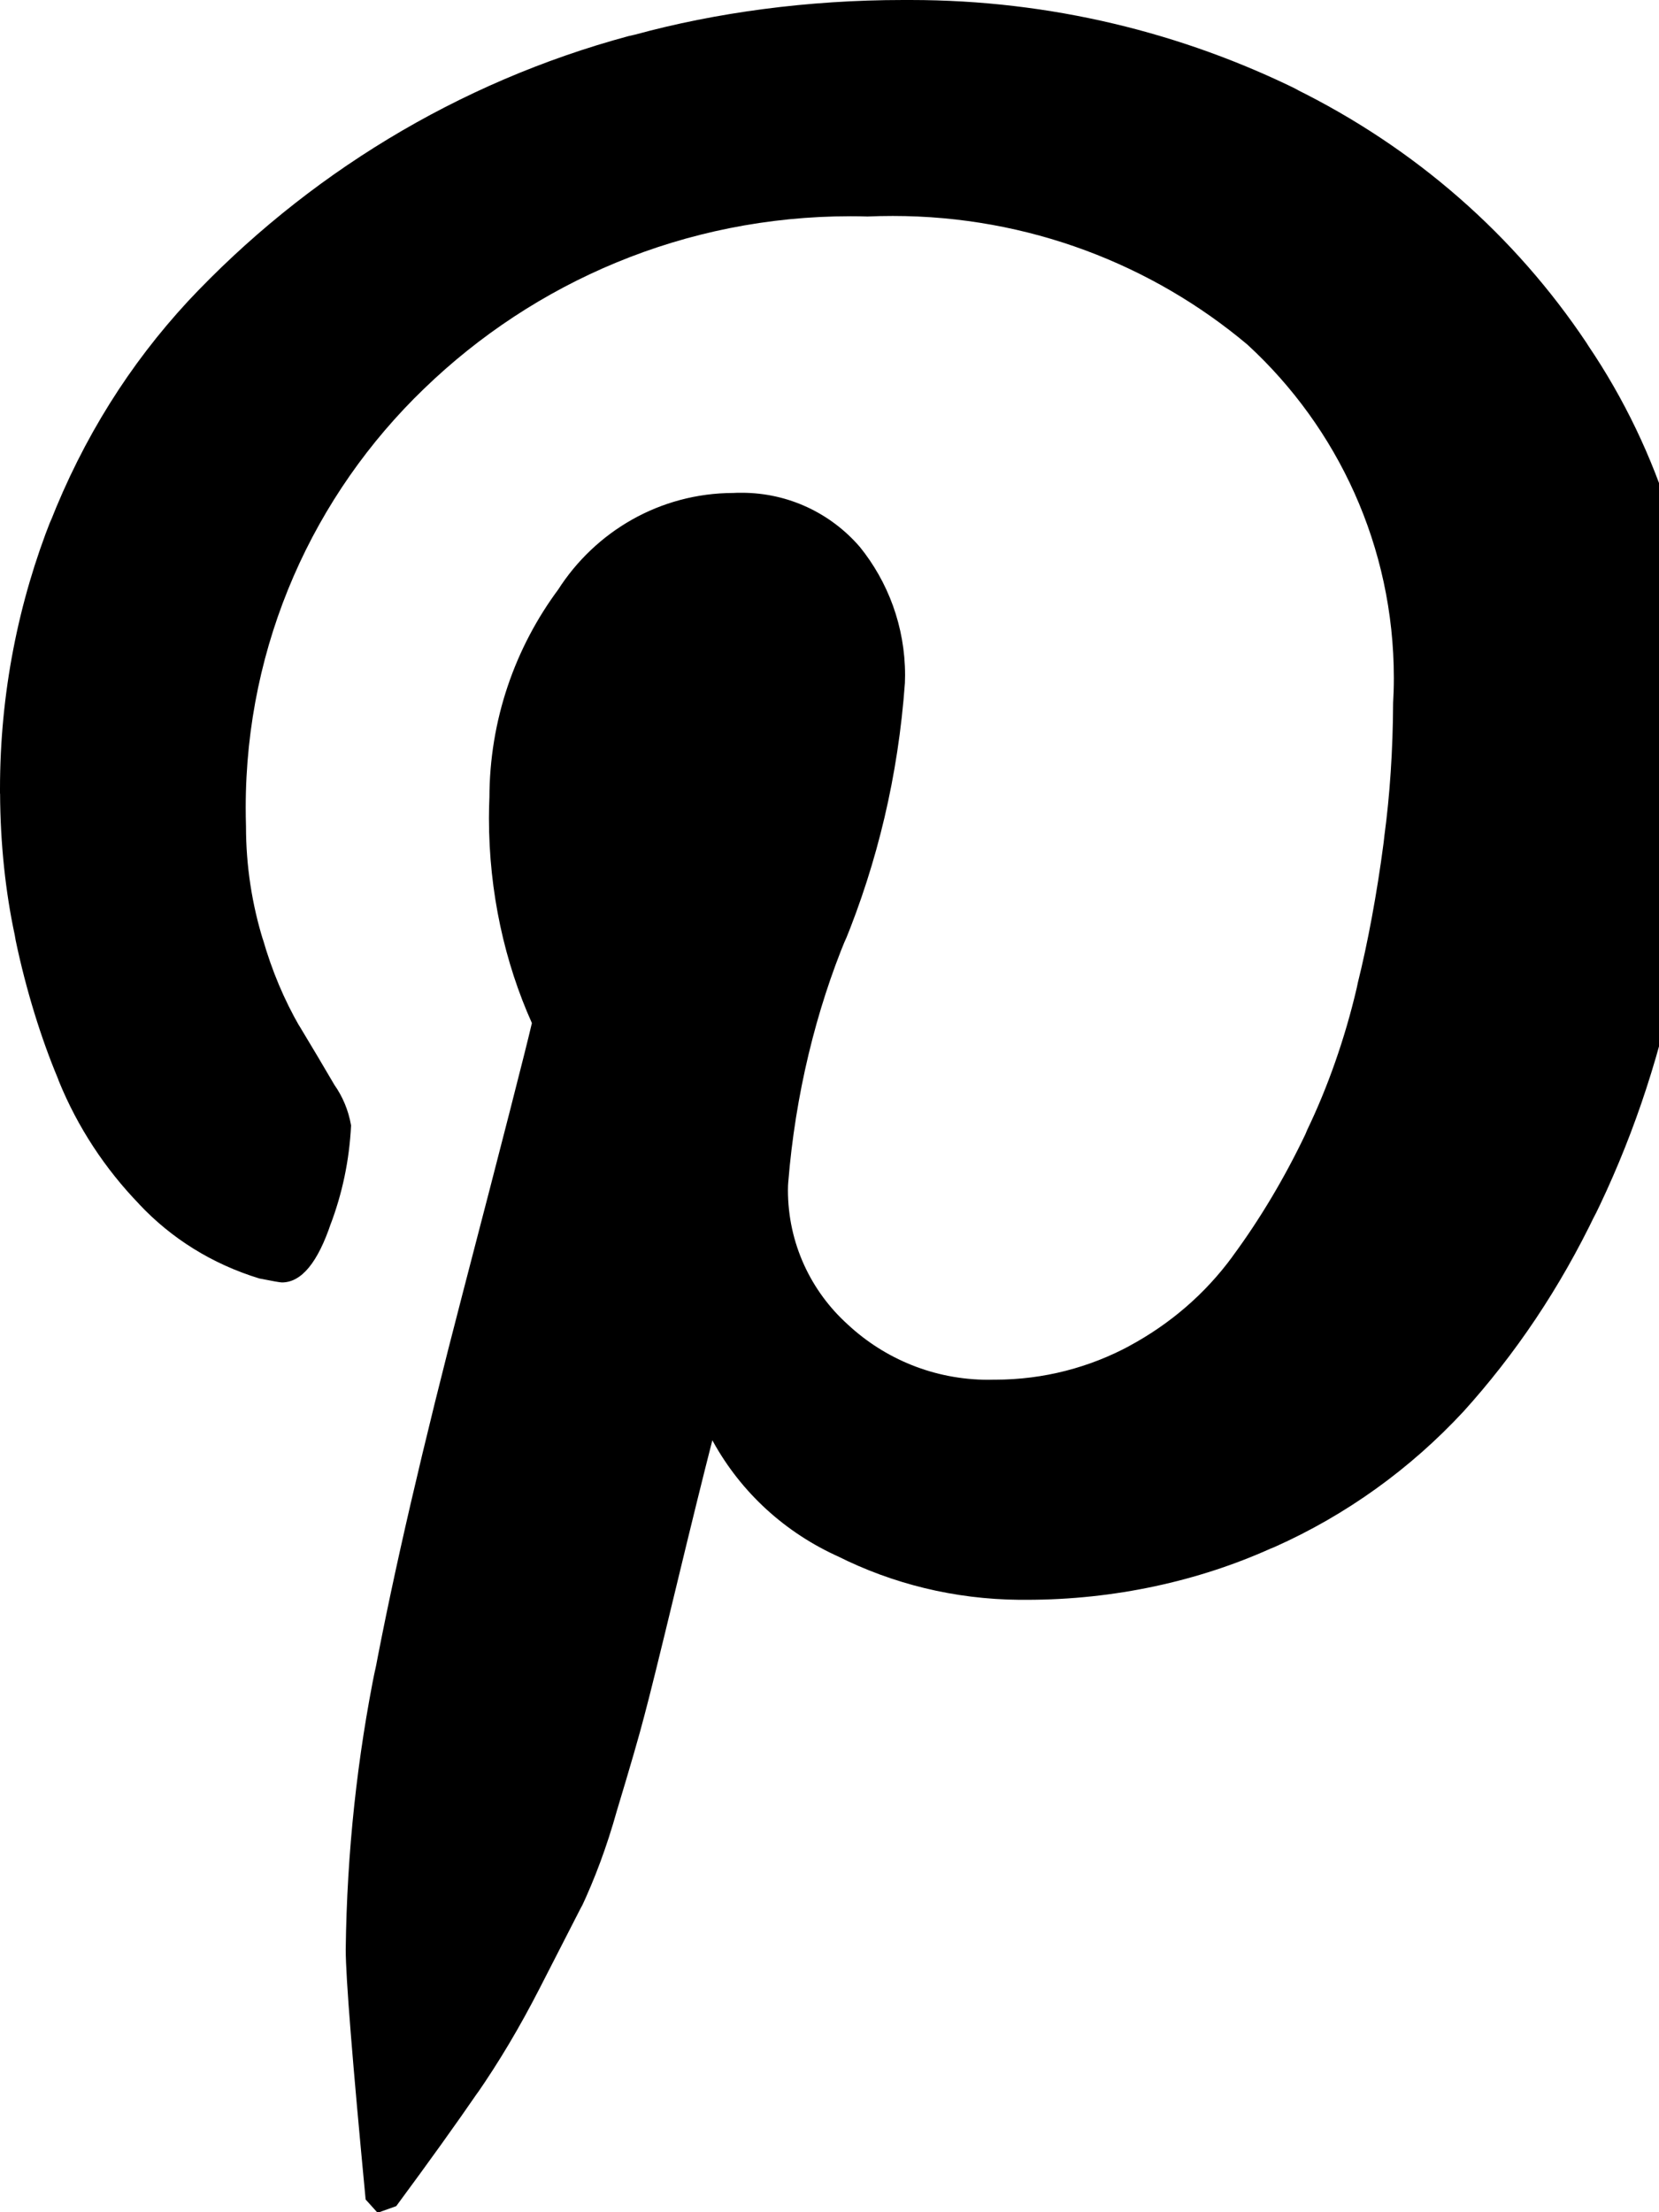 <!--Generated by Fontisto--><svg viewBox="0 0 18 24" xmlns="http://www.w3.org/2000/svg"><path d="m0 8.61c0-.015 0-.033 0-.051 0-1.038.199-2.029.56-2.938l-.019.054c.363-.928.868-1.725 1.497-2.405l-.005.005c1.283-1.37 2.931-2.383 4.789-2.884l.071-.016c.871-.238 1.871-.375 2.904-.375h.011-.001.073c1.516 0 2.95.355 4.222.985l-.056-.025c1.313.646 2.39 1.596 3.169 2.762l.018.029c.768 1.135 1.226 2.535 1.226 4.041 0 .034 0 .069-.001.103v-.005.016c0 .954-.1 1.885-.29 2.782l.015-.087c-.202.965-.501 1.819-.894 2.617l.029-.064c-.396.827-.877 1.538-1.447 2.168l.007-.008c-.576.621-1.272 1.123-2.051 1.47l-.04.016c-.78.351-1.691.556-2.65.556-.027 0-.053 0-.08 0h.004c-.71-.006-1.379-.175-1.973-.473l.026.012c-.596-.264-1.073-.705-1.377-1.255l-.008-.015q-.144.56-.4 1.622t-.339 1.37q-.08.31-.296 1.024c-.112.4-.24.74-.393 1.066l.018-.042-.462.902c-.224.437-.444.804-.686 1.154l.022-.034q-.361.526-.894 1.247l-.202.072-.13-.144q-.216-2.265-.216-2.711c.013-1.062.125-2.089.328-3.083l-.018.105q.31-1.651.96-4.146t.75-2.928c-.294-.654-.466-1.418-.466-2.223 0-.076.002-.151.005-.226v.011c0-.851.279-1.636.75-2.27l-.007.01c.405-.635 1.106-1.051 1.904-1.053.027-.002.058-.002.09-.002.511 0 .969.226 1.279.584l.002.002c.306.378.492.864.492 1.394 0 .03-.001.059-.002.089v-.004c-.073 1.01-.3 1.946-.656 2.816l.022-.061c-.329.791-.555 1.707-.632 2.665l-.002.032c0 .014-.001.031-.001.048 0 .578.25 1.098.648 1.457l.002.002c.399.371.935.599 1.525.599.017 0 .033 0 .05-.001h-.002.024c.53 0 1.028-.134 1.464-.369l-.016.008c.455-.244.834-.574 1.126-.972l.006-.009c.292-.396.561-.846.787-1.32l.021-.05c.219-.455.408-.986.537-1.54l.011-.053c.106-.425.208-.968.28-1.52l.009-.08c.058-.429.092-.927.094-1.433v-.002c.005-.082.008-.177.008-.273 0-1.428-.61-2.714-1.583-3.611l-.003-.003c-1.034-.87-2.38-1.398-3.85-1.398-.094 0-.188.002-.281.006h.013c-.057-.002-.123-.003-.19-.003-1.799 0-3.431.713-4.629 1.872l.002-.002c-1.194 1.149-1.936 2.761-1.936 4.546 0 .067.001.134.003.201v-.01.012c0 .433.066.85.188 1.243l-.008-.03c.102.357.235.669.401.958l-.011-.021q.209.346.39.656c.088.125.151.273.179.433l.001.007c-.019.383-.097.742-.224 1.077l.008-.024q-.216.649-.534.649-.029 0-.245-.043c-.517-.158-.958-.438-1.304-.806l-.001-.002c-.368-.381-.666-.832-.87-1.332l-.01-.028c-.184-.439-.346-.961-.459-1.5l-.01-.058c-.099-.46-.157-.99-.159-1.533v-.002z"/></svg>